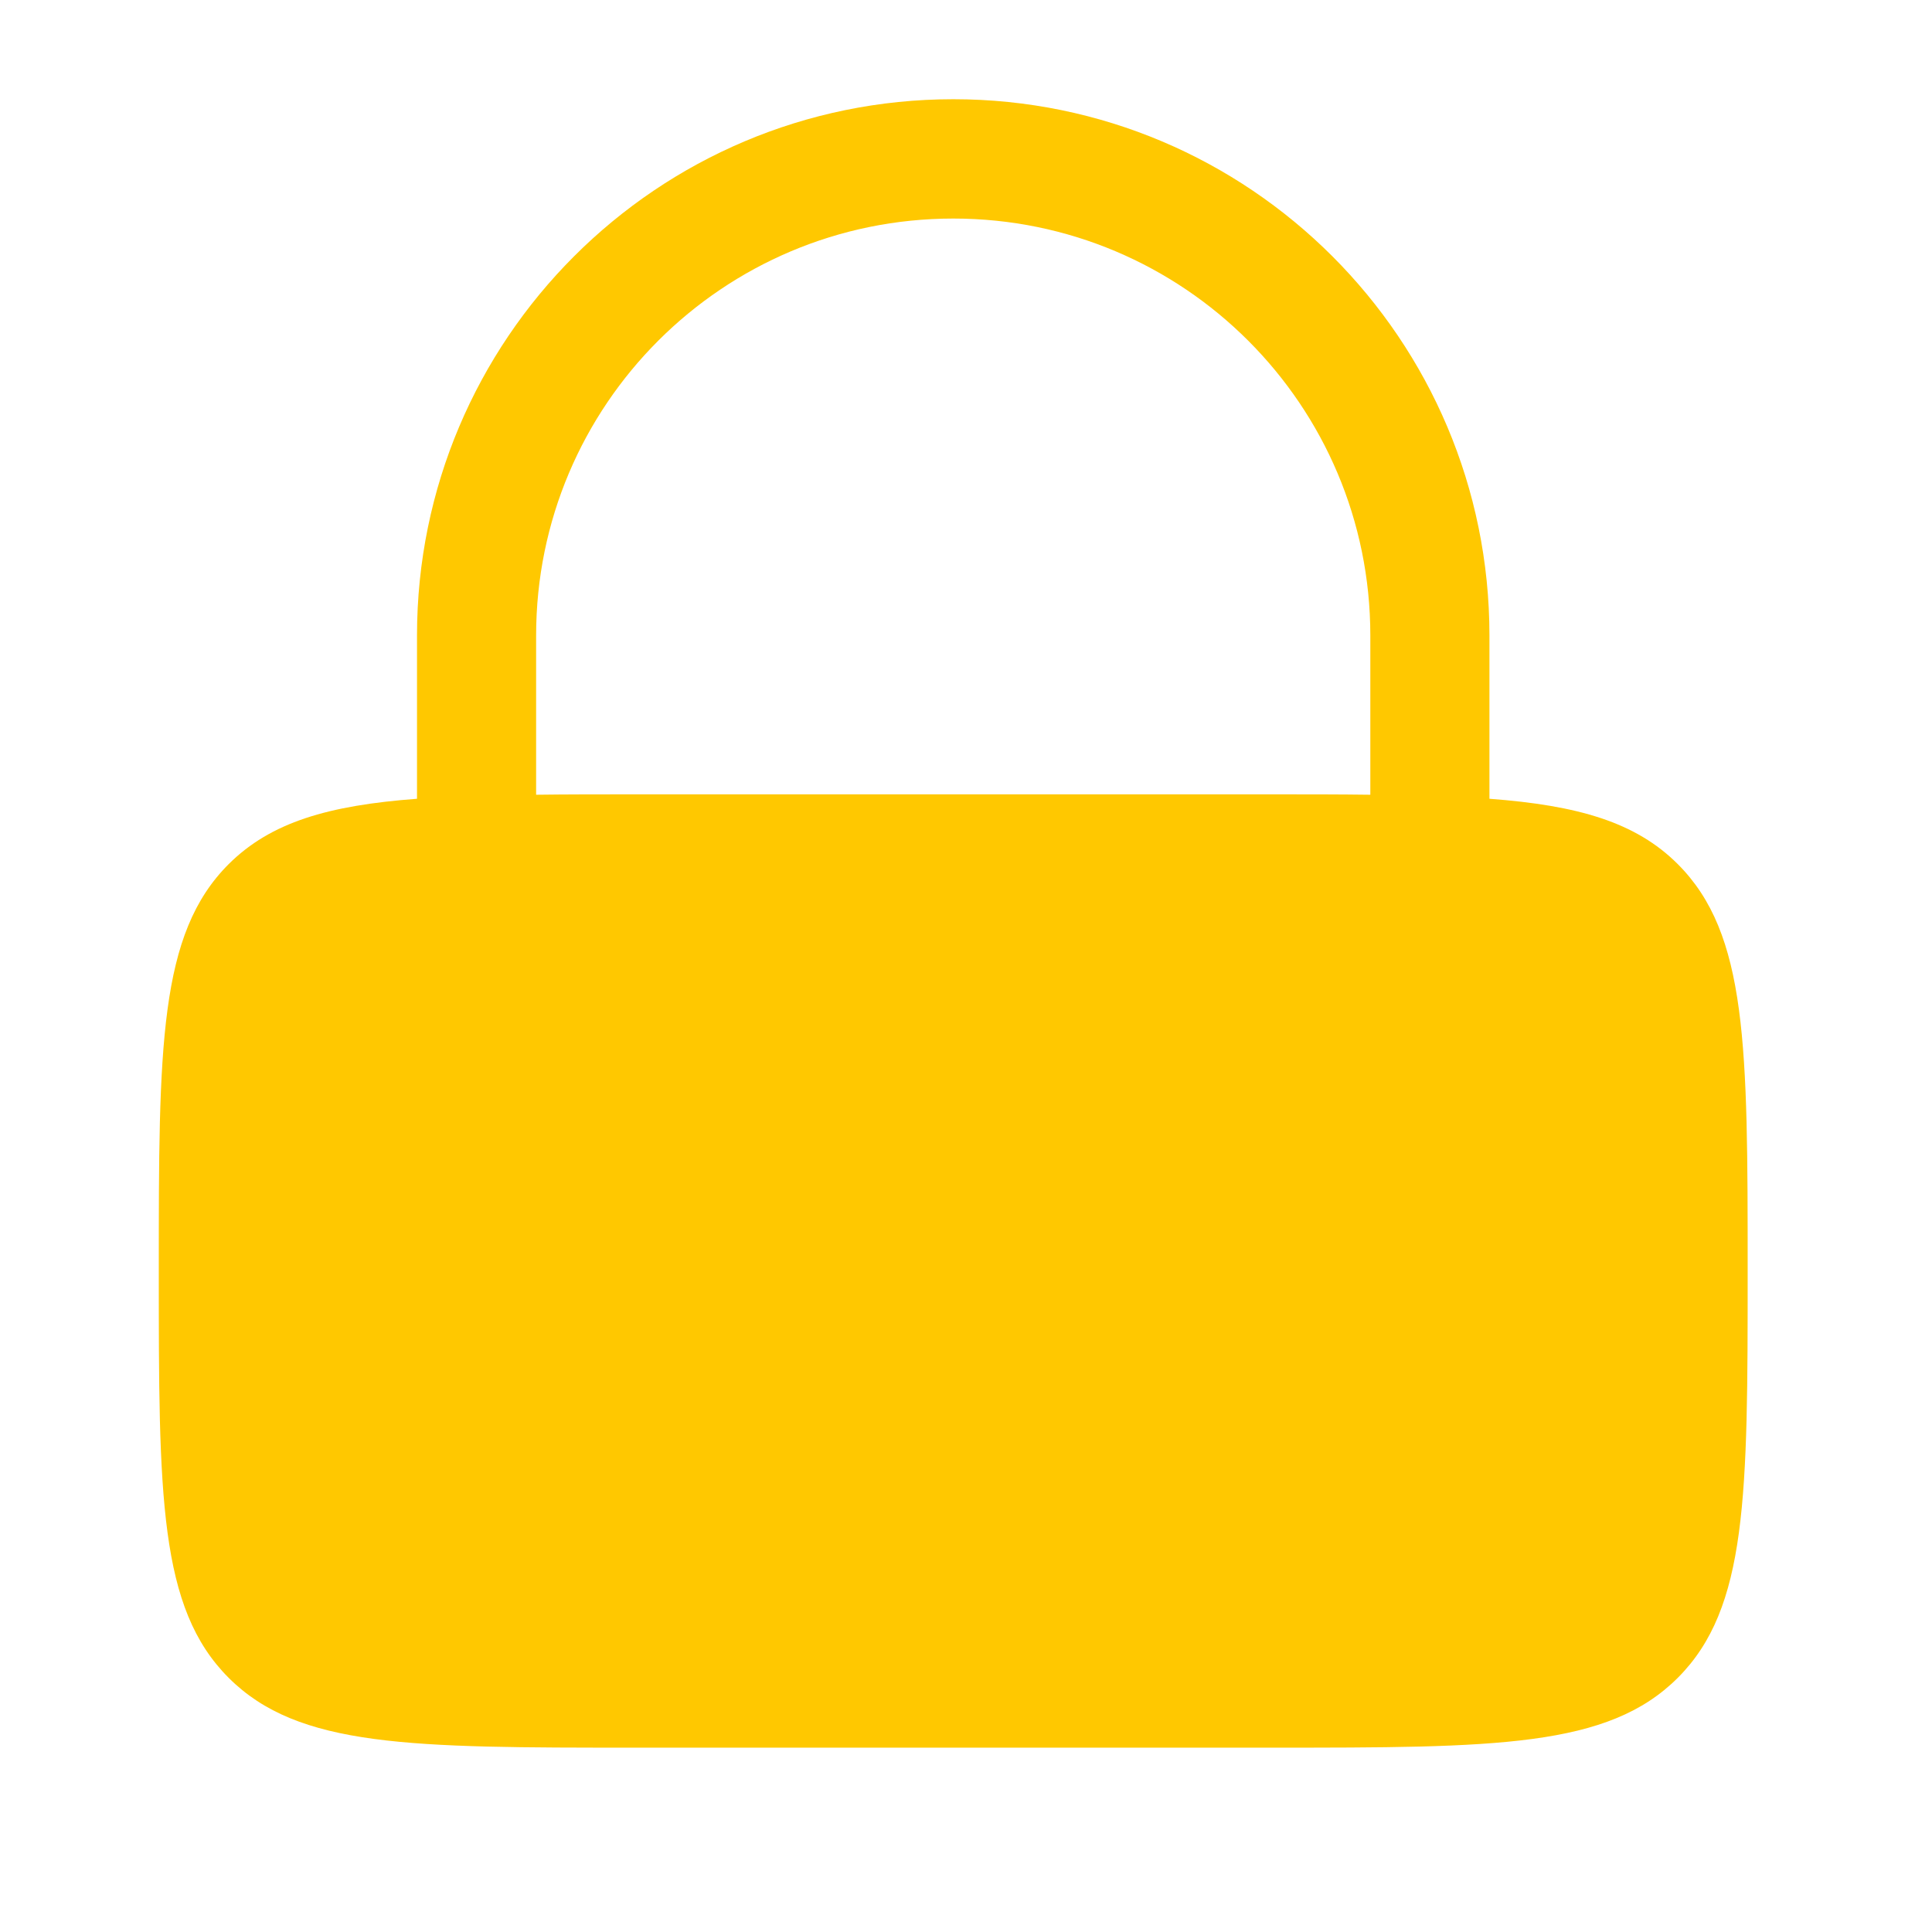 <svg xmlns="http://www.w3.org/2000/svg" xmlns:xlink="http://www.w3.org/1999/xlink" width="50" zoomAndPan="magnify" viewBox="0 0 37.5 37.5" height="50" preserveAspectRatio="xMidYMid meet" version="1.0"><path fill="#ffc800" d="M 8.094 15.504 L 8.094 12.336 C 8.094 6.586 12.754 1.926 18.504 1.926 C 24.25 1.926 28.91 6.586 28.91 12.336 L 28.91 15.504 C 30.629 15.633 31.75 15.957 32.566 16.773 C 33.922 18.129 33.922 20.309 33.922 24.672 C 33.922 29.031 33.922 31.211 32.566 32.566 C 31.211 33.922 29.031 33.922 24.672 33.922 L 12.336 33.922 C 7.973 33.922 5.793 33.922 4.438 32.566 C 3.082 31.211 3.082 29.031 3.082 24.672 C 3.082 20.309 3.082 18.129 4.438 16.773 C 5.258 15.957 6.375 15.633 8.094 15.504 Z M 10.406 12.336 C 10.406 7.863 14.031 4.242 18.504 4.242 C 22.973 4.242 26.598 7.863 26.598 12.336 L 26.598 15.426 C 26.008 15.418 25.367 15.418 24.672 15.418 L 12.336 15.418 C 11.641 15.418 11 15.418 10.406 15.426 Z M 10.406 12.336 " fill-opacity="1" fill-rule="evenodd"/></svg>